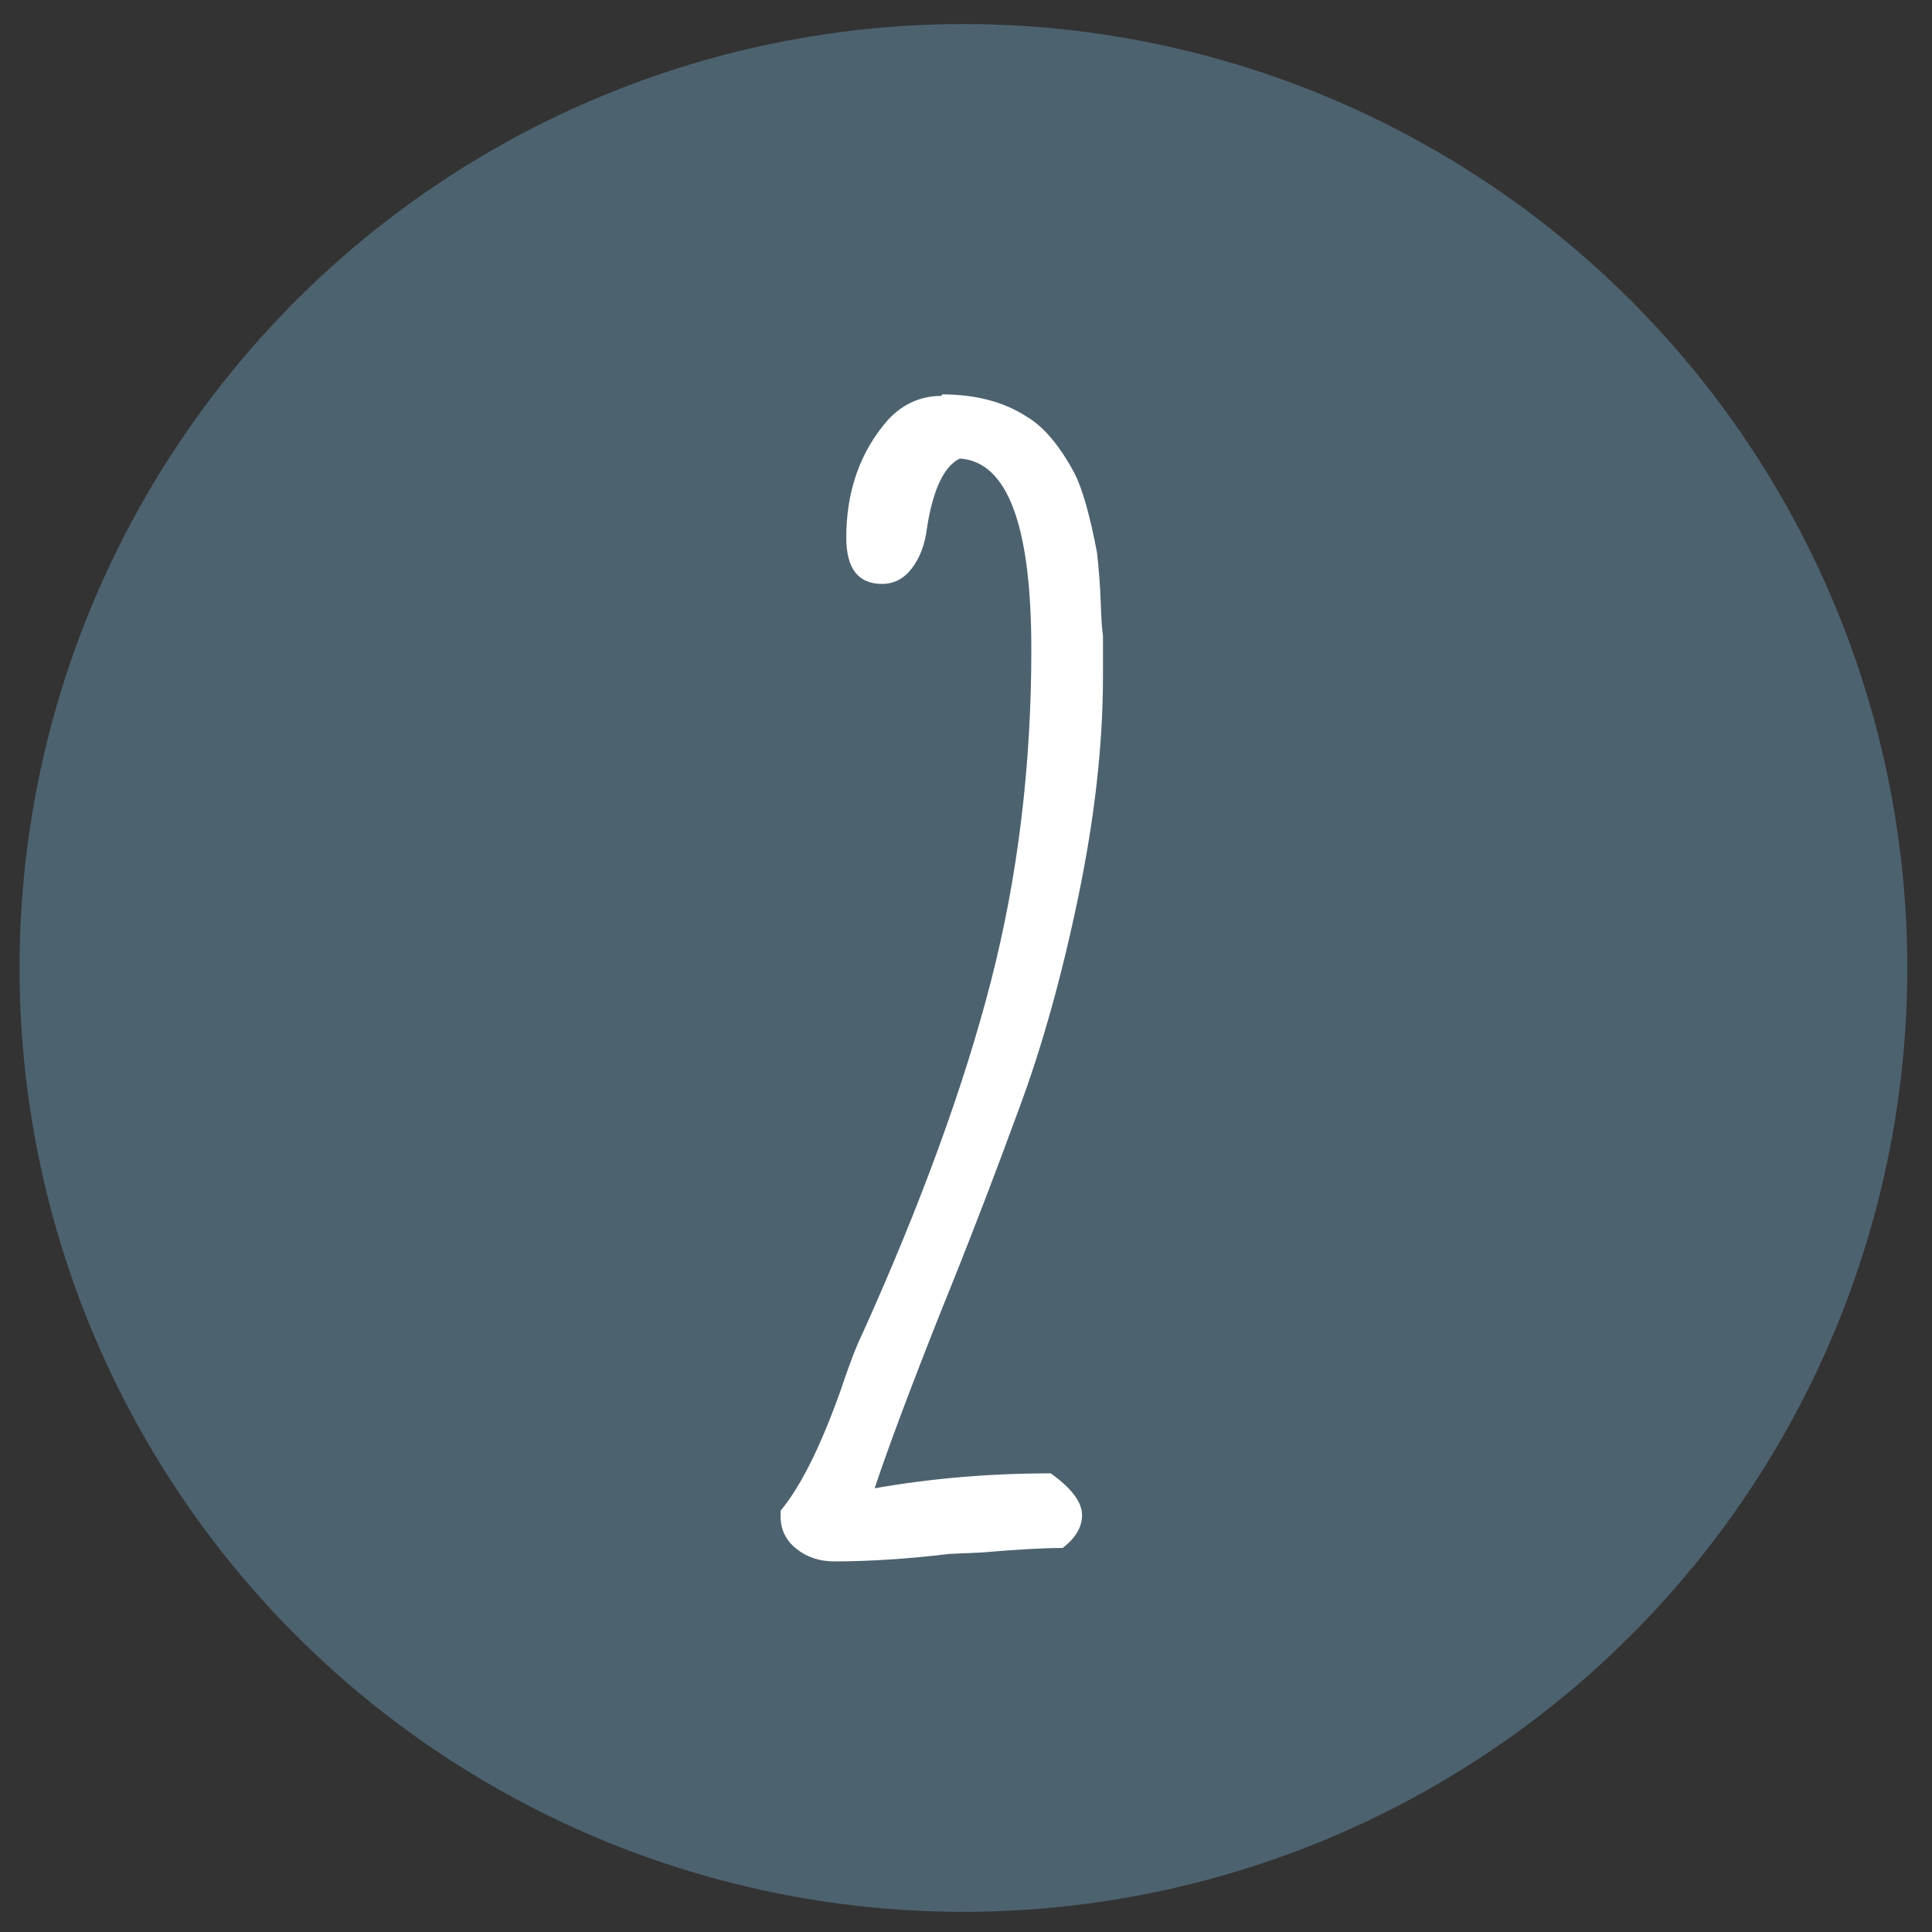 <?xml version="1.0" encoding="UTF-8" standalone="no"?><!DOCTYPE svg PUBLIC "-//W3C//DTD SVG 1.1//EN" "http://www.w3.org/Graphics/SVG/1.1/DTD/svg11.dtd"><svg width="100%" height="100%" viewBox="0 0 288 288" version="1.1" xmlns="http://www.w3.org/2000/svg" xmlns:xlink="http://www.w3.org/1999/xlink" xml:space="preserve" xmlns:serif="http://www.serif.com/" style="fill-rule:evenodd;clip-rule:evenodd;stroke-linejoin:round;stroke-miterlimit:2;"><rect x="0" y="0" width="288" height="288" fill="#333333" stroke="none"/><g><circle cx="143.616" cy="144.289" r="140.704" style="fill:#4d626f;"/><path d="M124.373,232.756c-2.224,0 -4.115,-0.631 -5.673,-1.891c-1.557,-1.261 -2.336,-2.855 -2.336,-4.783l0,-0.89c2.967,-3.559 5.933,-9.492 8.899,-17.797c1.335,-4.005 2.447,-6.897 3.337,-8.676c8.75,-19.429 15.128,-36.929 19.132,-52.502c4.004,-15.572 6.006,-32.035 6.006,-49.387c0,-18.539 -3.559,-28.03 -10.678,-28.475c-2.373,1.186 -4.004,4.671 -4.894,10.456c-0.297,2.373 -1.038,4.338 -2.225,5.895c-1.186,1.557 -2.669,2.336 -4.449,2.336c-3.559,0 -5.339,-2.299 -5.339,-6.897c0,-6.97 2.076,-12.828 6.229,-17.574c2.225,-2.373 4.894,-3.56 8.009,-3.56l0,-0.222c5.042,0 9.269,1.112 12.68,3.337c2.521,1.483 4.894,4.301 7.119,8.453c1.186,2.373 2.299,6.304 3.337,11.791c0.296,2.67 0.482,5.154 0.556,7.453c0.074,2.298 0.185,3.967 0.334,5.005l0,6.007c0,10.085 -1.224,21.022 -3.671,32.813c-2.447,11.791 -5.376,22.283 -8.787,31.479c-3.856,10.53 -7.712,20.54 -11.568,30.032c-4.598,11.568 -7.935,20.467 -10.011,26.696c8.453,-1.483 17.204,-2.225 26.25,-2.225c3.115,2.225 4.672,4.301 4.672,6.229c0,1.78 -0.964,3.411 -2.892,4.895c-2.818,0 -6.822,0.222 -12.013,0.667l-4.894,0.222c-6.229,0.742 -11.939,1.113 -17.13,1.113Z" style="fill:#fff;fill-rule:nonzero;"/></g></svg>